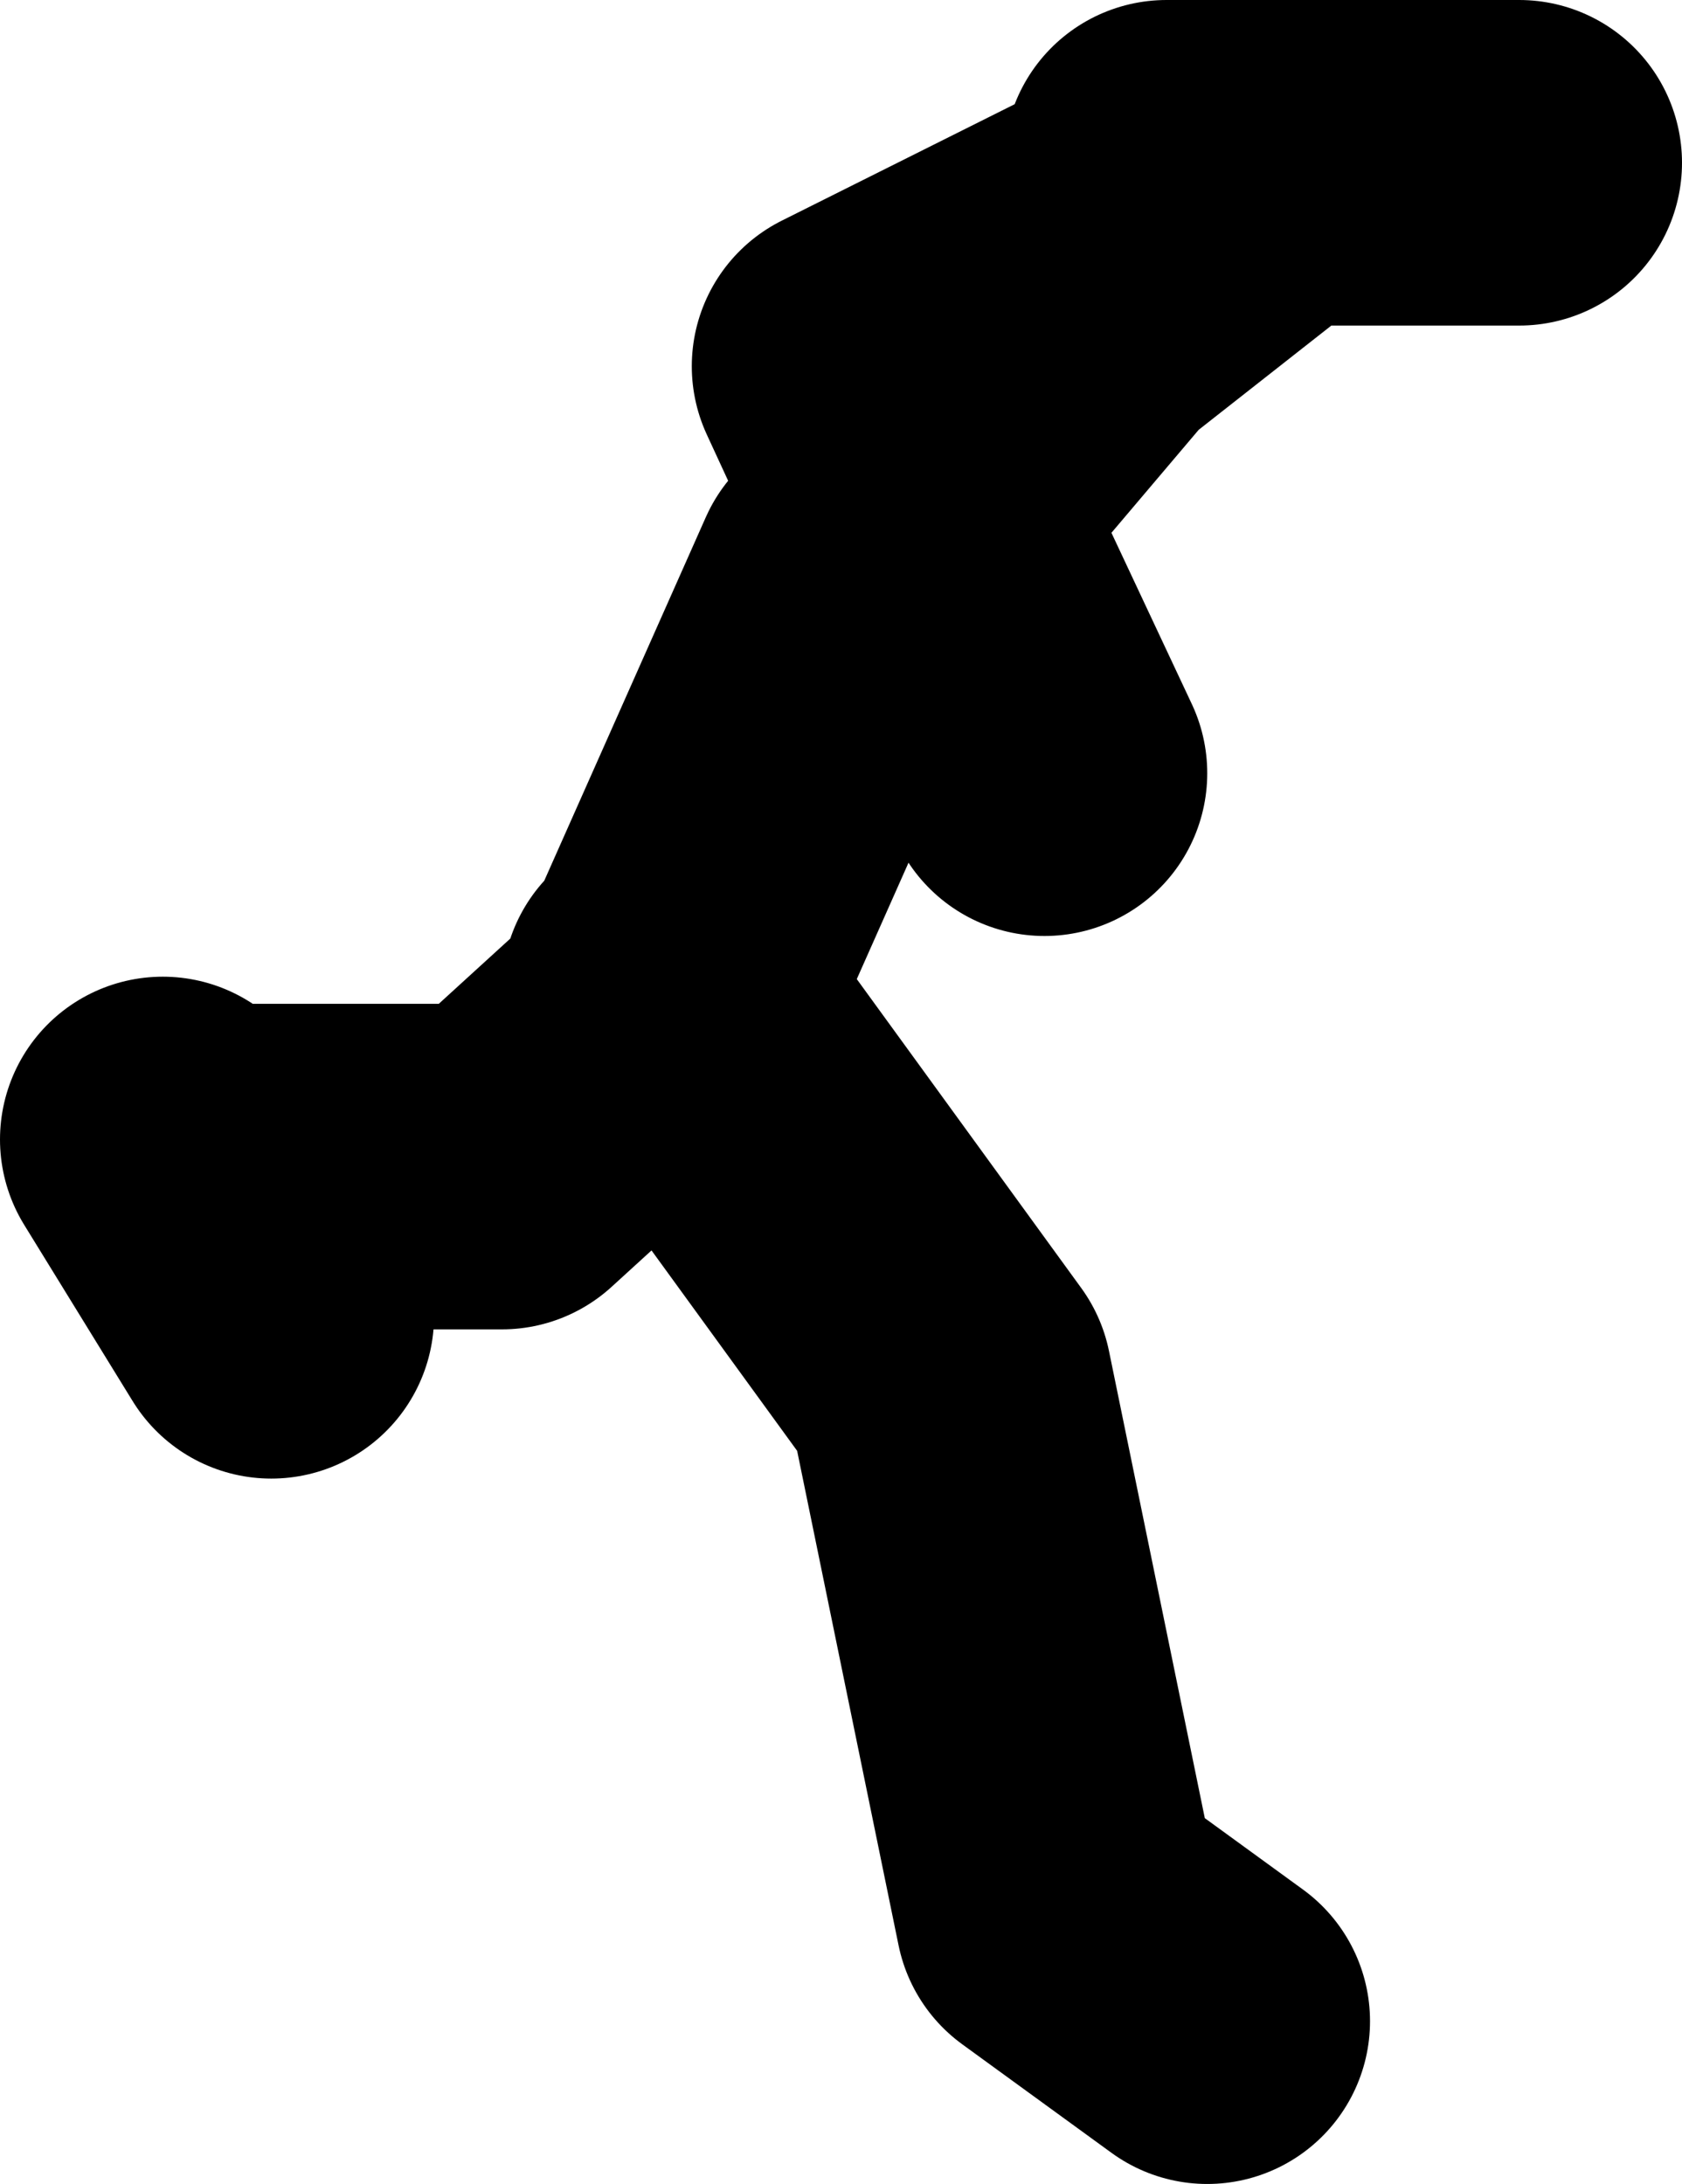 <?xml version="1.0" encoding="UTF-8" standalone="no"?>
<svg xmlns:xlink="http://www.w3.org/1999/xlink" height="40.25px" width="31.0px" xmlns="http://www.w3.org/2000/svg">
  <g transform="matrix(1.0, 0.0, 0.0, 1.0, -83.5, 29.4)">
    <path d="M105.0 -26.4 L107.0 -26.4 111.5 -26.4 M95.75 -11.15 L95.85 -11.0 99.25 -18.65 100.45 -20.05 99.25 -22.65 104.75 -25.4 M86.5 -8.4 L88.5 -5.15 M105.75 7.85 L103.0 5.85 101.0 -3.9 95.95 -10.85 95.6 -10.5 92.75 -7.9 88.0 -7.9 M95.6 -10.5 L95.85 -11.0 95.95 -10.85 M107.0 -26.4 L103.5 -23.65 100.45 -20.05 102.75 -15.15" fill="none" stroke="#000000" stroke-linecap="round" stroke-linejoin="round" stroke-width="6.0"/>
  </g>
</svg>
